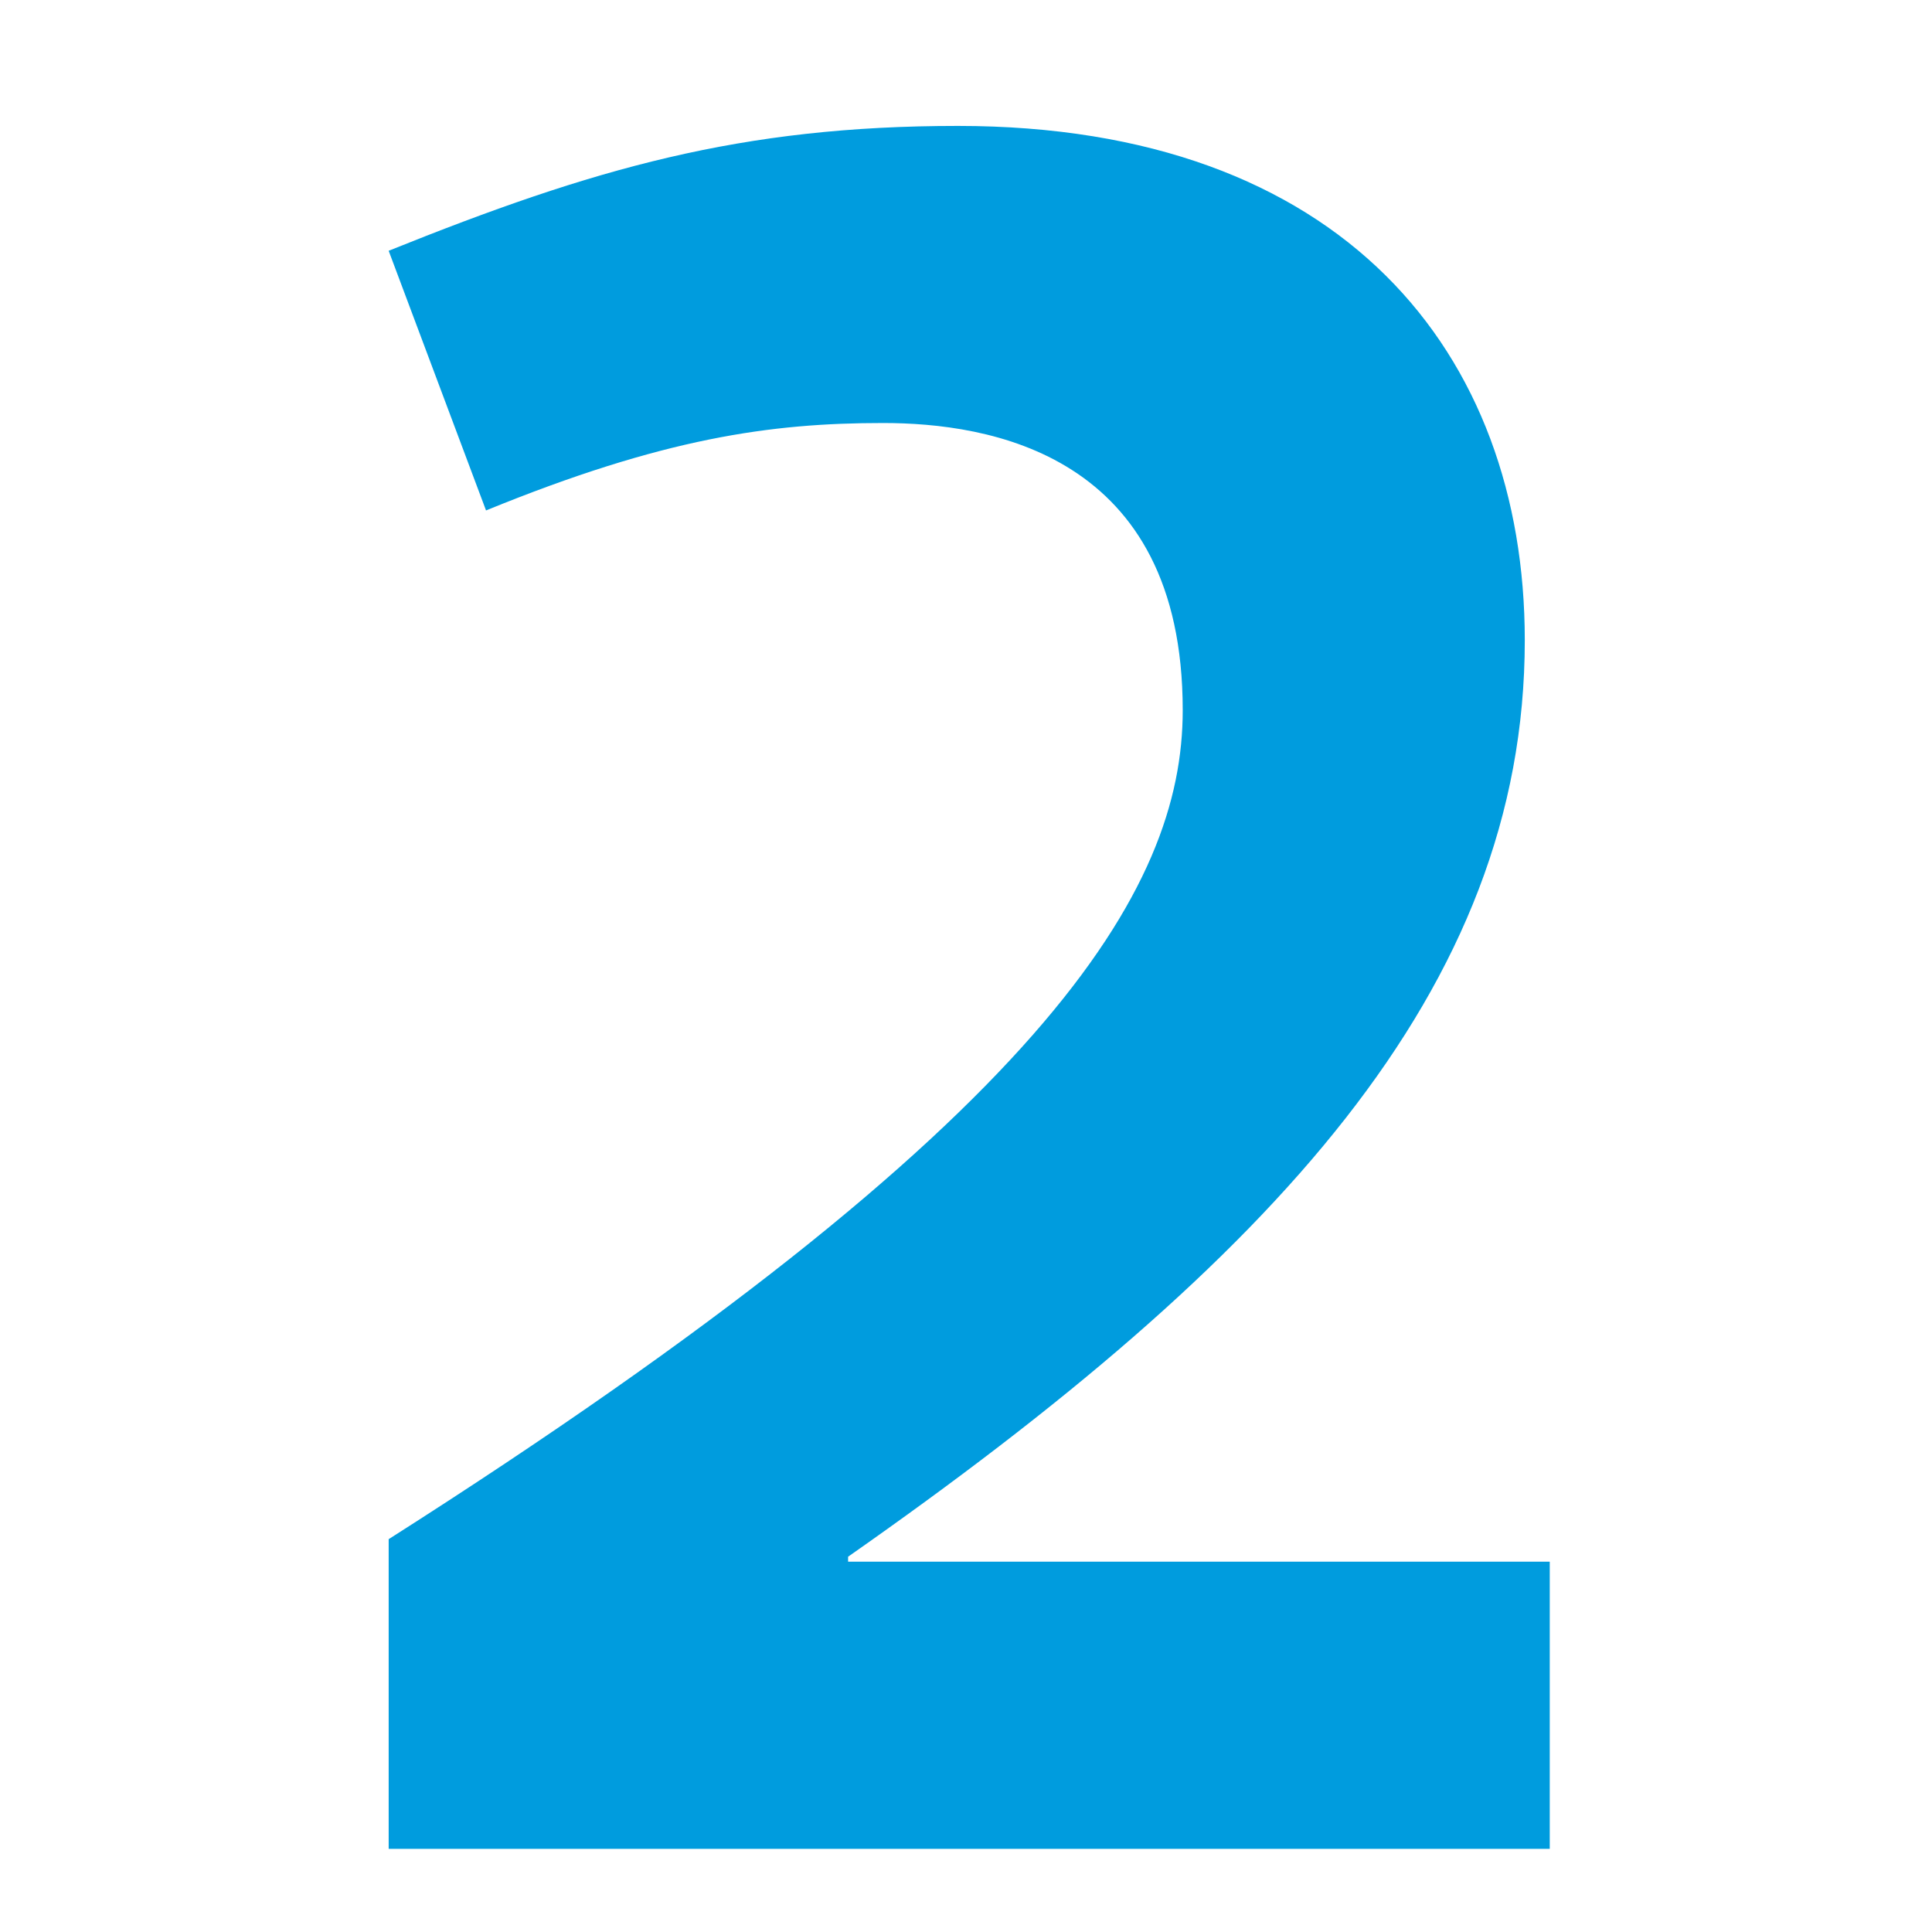 <?xml version="1.0" encoding="UTF-8"?><svg id="Layer_1" xmlns="http://www.w3.org/2000/svg" viewBox="0 0 400 400"><defs><style>.cls-1{fill:#009cde;}</style></defs><path class="cls-1" d="m100.63,105.69l-20.16-53.77c42.39-17.06,72.89-25.85,117.87-25.85,79.62,0,117.35,47.04,117.35,106.5,0,72.38-52.21,128.21-140.1,189.73v1.03h145.27v59.45H80.47v-64.11c136.48-86.85,164.4-134.42,164.4-171.64,0-53.25-40.33-59.45-62.04-59.45-23.26,0-45.49,3.1-82.2,18.1Z"/></svg>